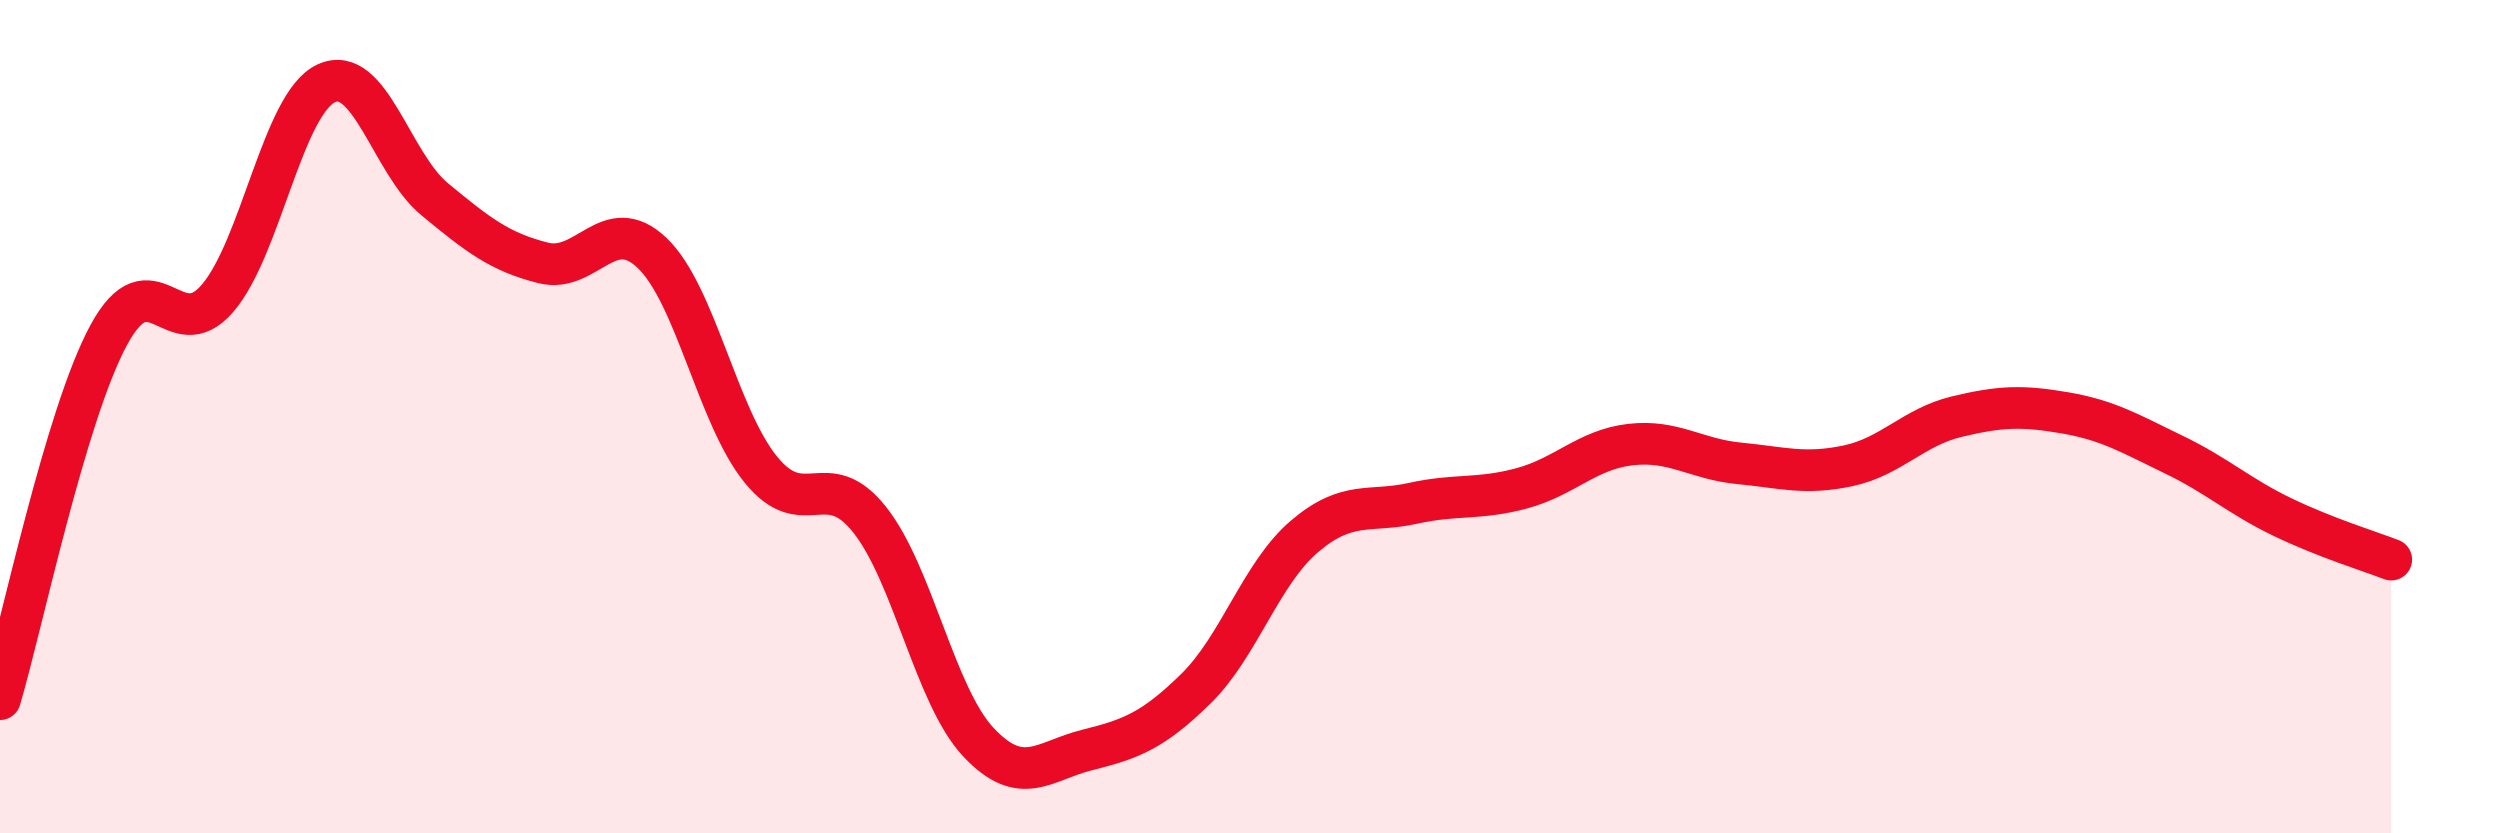 
    <svg width="60" height="20" viewBox="0 0 60 20" xmlns="http://www.w3.org/2000/svg">
      <path
        d="M 0,16.78 C 0.52,15.03 1.57,9.96 2.61,8.04 C 3.65,6.12 4.18,8.37 5.22,7.16 C 6.26,5.95 6.79,2.48 7.83,2 C 8.87,1.52 9.39,3.92 10.43,4.78 C 11.47,5.64 12,6.05 13.04,6.31 C 14.08,6.57 14.61,5.08 15.65,6.07 C 16.69,7.06 17.22,9.99 18.26,11.27 C 19.3,12.55 19.83,11.16 20.87,12.47 C 21.91,13.78 22.44,16.7 23.48,17.81 C 24.52,18.92 25.05,18.26 26.09,18 C 27.13,17.74 27.66,17.55 28.7,16.53 C 29.74,15.51 30.26,13.77 31.3,12.88 C 32.34,11.99 32.87,12.31 33.91,12.08 C 34.95,11.85 35.48,12 36.52,11.72 C 37.56,11.44 38.09,10.79 39.13,10.67 C 40.17,10.55 40.7,11.02 41.74,11.12 C 42.78,11.22 43.31,11.4 44.35,11.18 C 45.39,10.96 45.92,10.25 46.96,10 C 48,9.75 48.53,9.73 49.57,9.91 C 50.61,10.09 51.13,10.41 52.17,10.91 C 53.21,11.41 53.74,11.91 54.78,12.41 C 55.82,12.91 56.87,13.23 57.39,13.43L57.39 20L0 20Z"
        fill="#EB0A25"
        opacity="0.1"
        stroke-linecap="round"
        stroke-linejoin="round"
      />
      <path
        d="M 0,16.78 C 0.52,15.03 1.57,9.96 2.61,8.04 C 3.65,6.12 4.18,8.37 5.22,7.16 C 6.26,5.95 6.79,2.48 7.83,2 C 8.87,1.52 9.39,3.92 10.43,4.78 C 11.47,5.64 12,6.05 13.04,6.31 C 14.08,6.57 14.61,5.08 15.65,6.07 C 16.69,7.06 17.22,9.99 18.26,11.27 C 19.3,12.55 19.83,11.16 20.87,12.47 C 21.91,13.78 22.44,16.7 23.48,17.81 C 24.52,18.92 25.05,18.26 26.09,18 C 27.13,17.74 27.66,17.55 28.7,16.53 C 29.74,15.51 30.26,13.77 31.3,12.88 C 32.34,11.99 32.87,12.31 33.91,12.08 C 34.95,11.85 35.48,12 36.52,11.72 C 37.56,11.44 38.09,10.79 39.13,10.67 C 40.17,10.55 40.7,11.02 41.74,11.12 C 42.78,11.22 43.31,11.4 44.35,11.18 C 45.39,10.96 45.92,10.25 46.96,10 C 48,9.75 48.53,9.73 49.57,9.91 C 50.61,10.09 51.13,10.41 52.17,10.91 C 53.21,11.41 53.74,11.91 54.78,12.41 C 55.82,12.91 56.87,13.23 57.39,13.43"
        stroke="#EB0A25"
        stroke-width="1"
        fill="none"
        stroke-linecap="round"
        stroke-linejoin="round"
      />
    </svg>
  